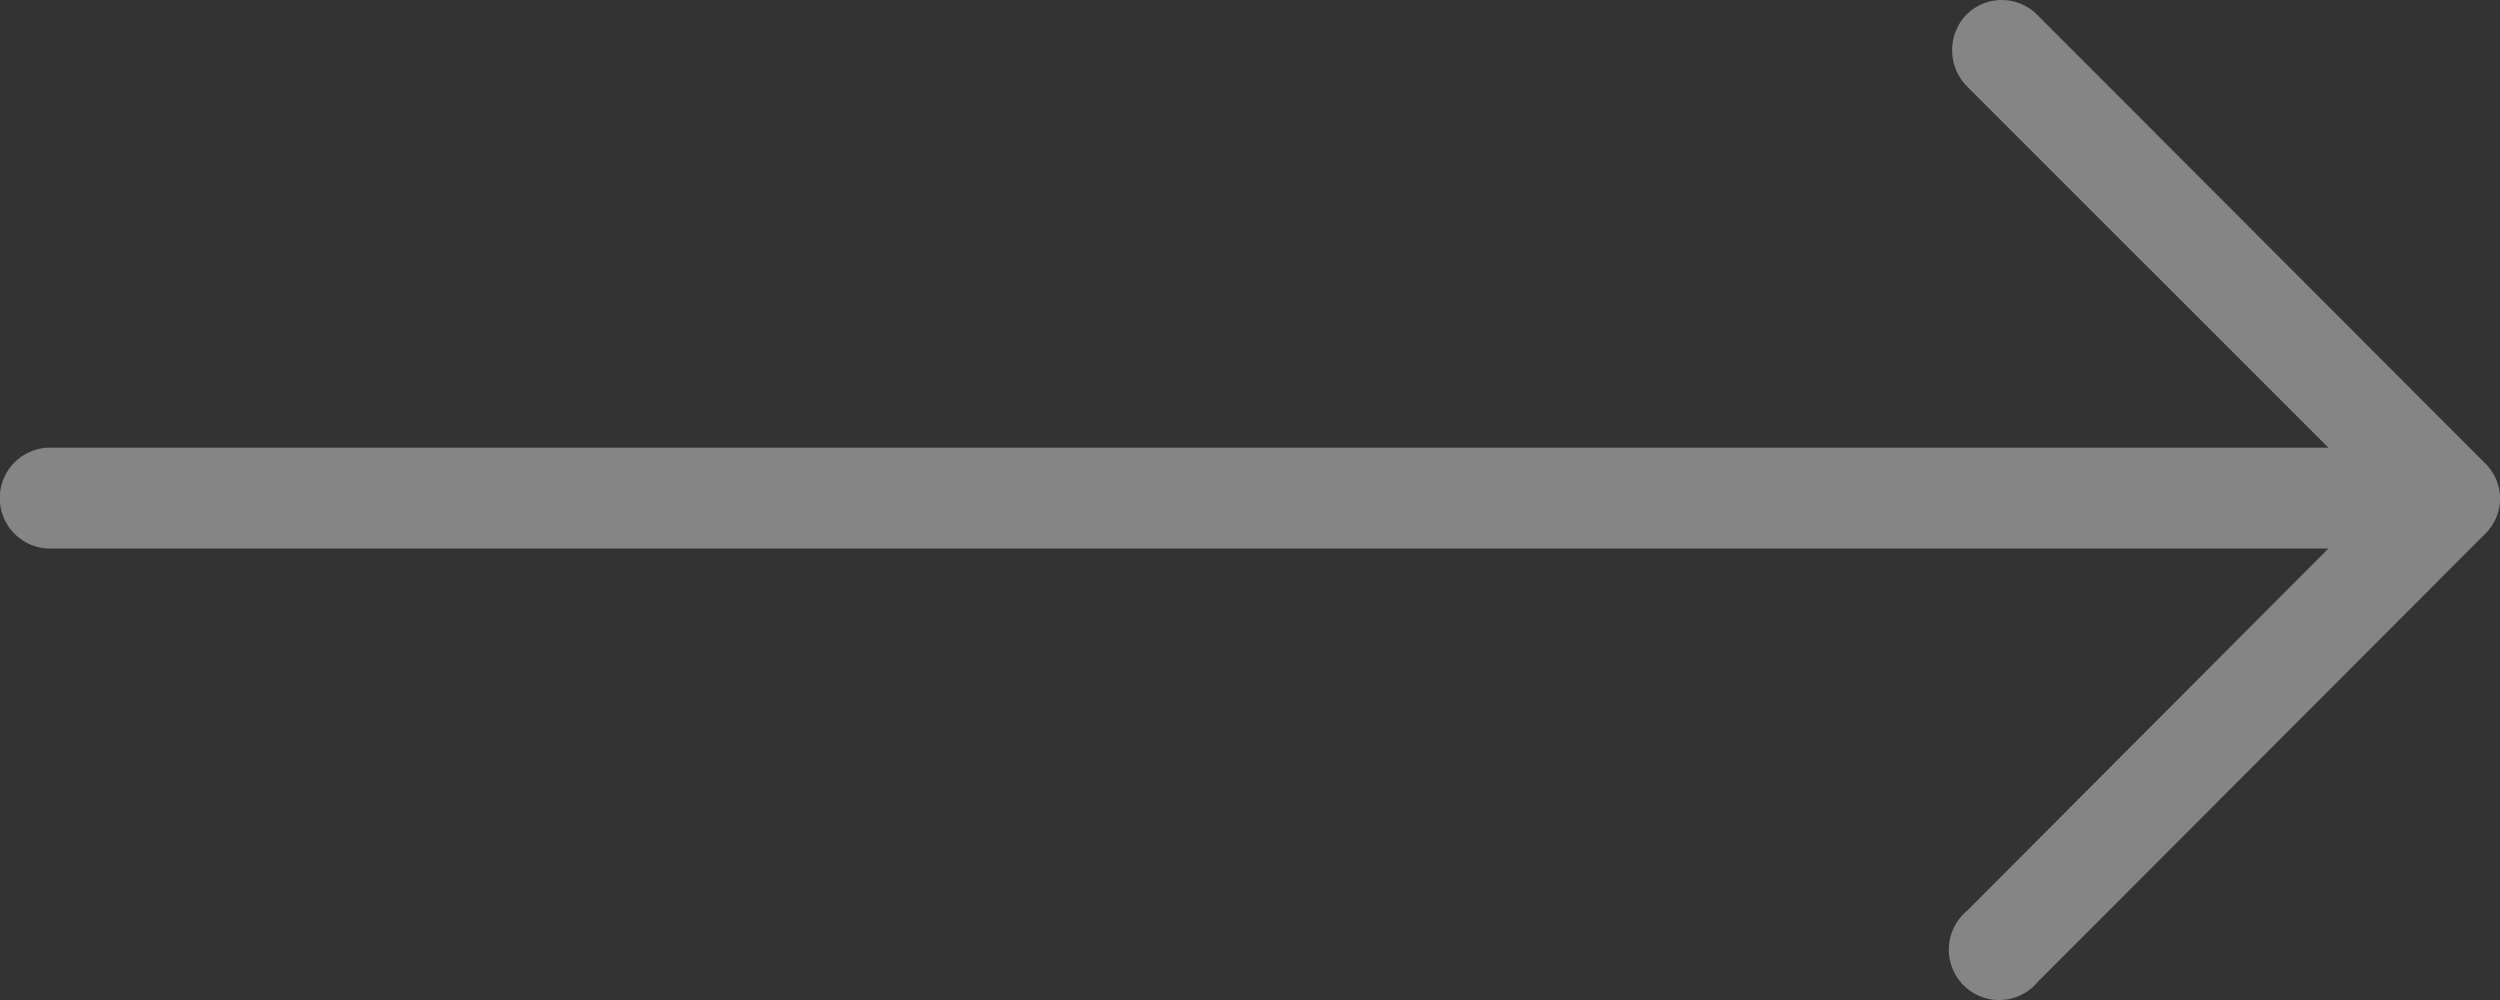 <svg width="60" height="24" fill="none" xmlns="http://www.w3.org/2000/svg"><rect width="100%" height="100%" fill="#333333" stroke="none"/><path d="M48.906 23.566a1.204 1.204 0 01-.873.433 1.203 1.203 0 01-.909-.353 1.212 1.212 0 01.081-1.783l8.676-8.698H1.146a1.212 1.212 0 010-2.421h54.735l-8.689-8.687a1.234 1.234 0 010-1.703 1.2 1.2 0 011.7 0L59.64 11.116l-.002-.001a1.181 1.181 0 010 1.703L48.906 23.566z" fill="#fff" fill-opacity=".4"/></svg>